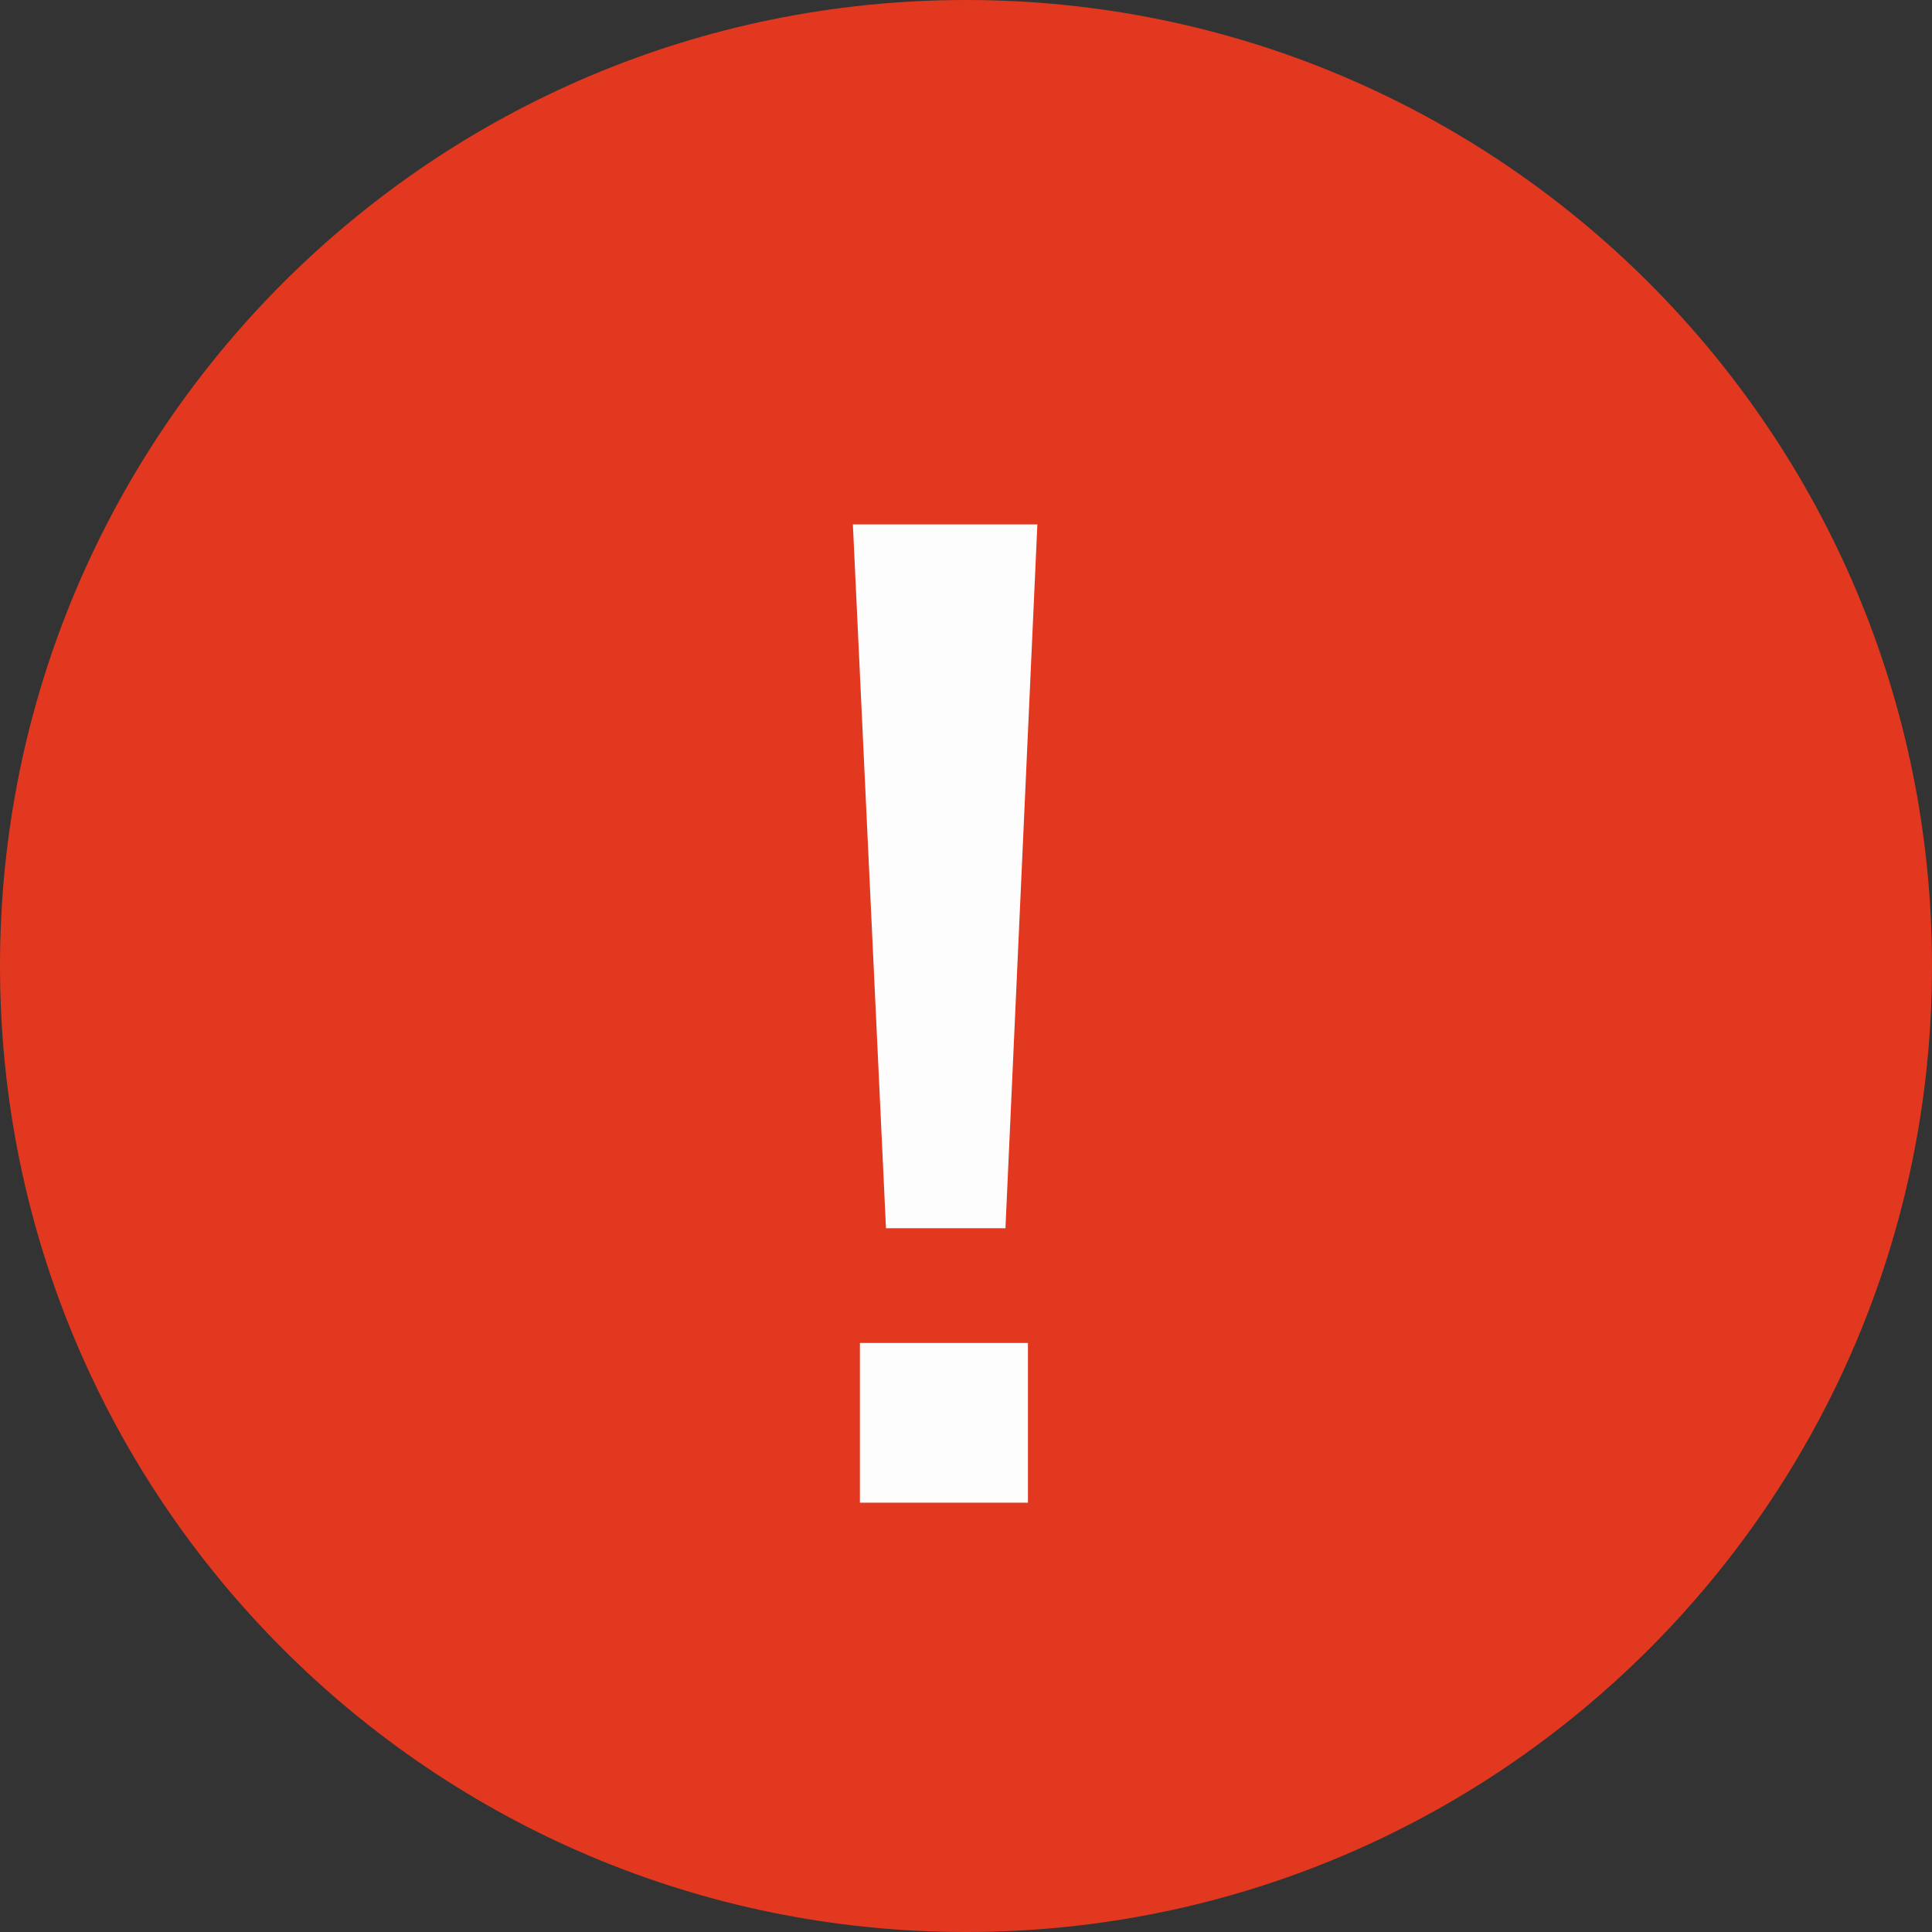 <svg width="31" height="31" viewBox="0 0 31 31" fill="none" xmlns="http://www.w3.org/2000/svg"><rect x="0" y="0" width="31" height="31" fill="#333333" stroke="none"/><path d="M31 15.5C31 24.06 24.06 31 15.5 31 6.94 31 0 24.06 0 15.5 0 6.94 6.94 0 15.5 0 24.06 0 31 6.94 31 15.5z" fill="#E33820"/><path d="M16.645 8.415l-.512 11.293h-1.917l-.531-11.293h2.96zm-2.847 13.134h2.696v2.562h-2.696V21.55z" fill="#FDFDFD"/></svg>